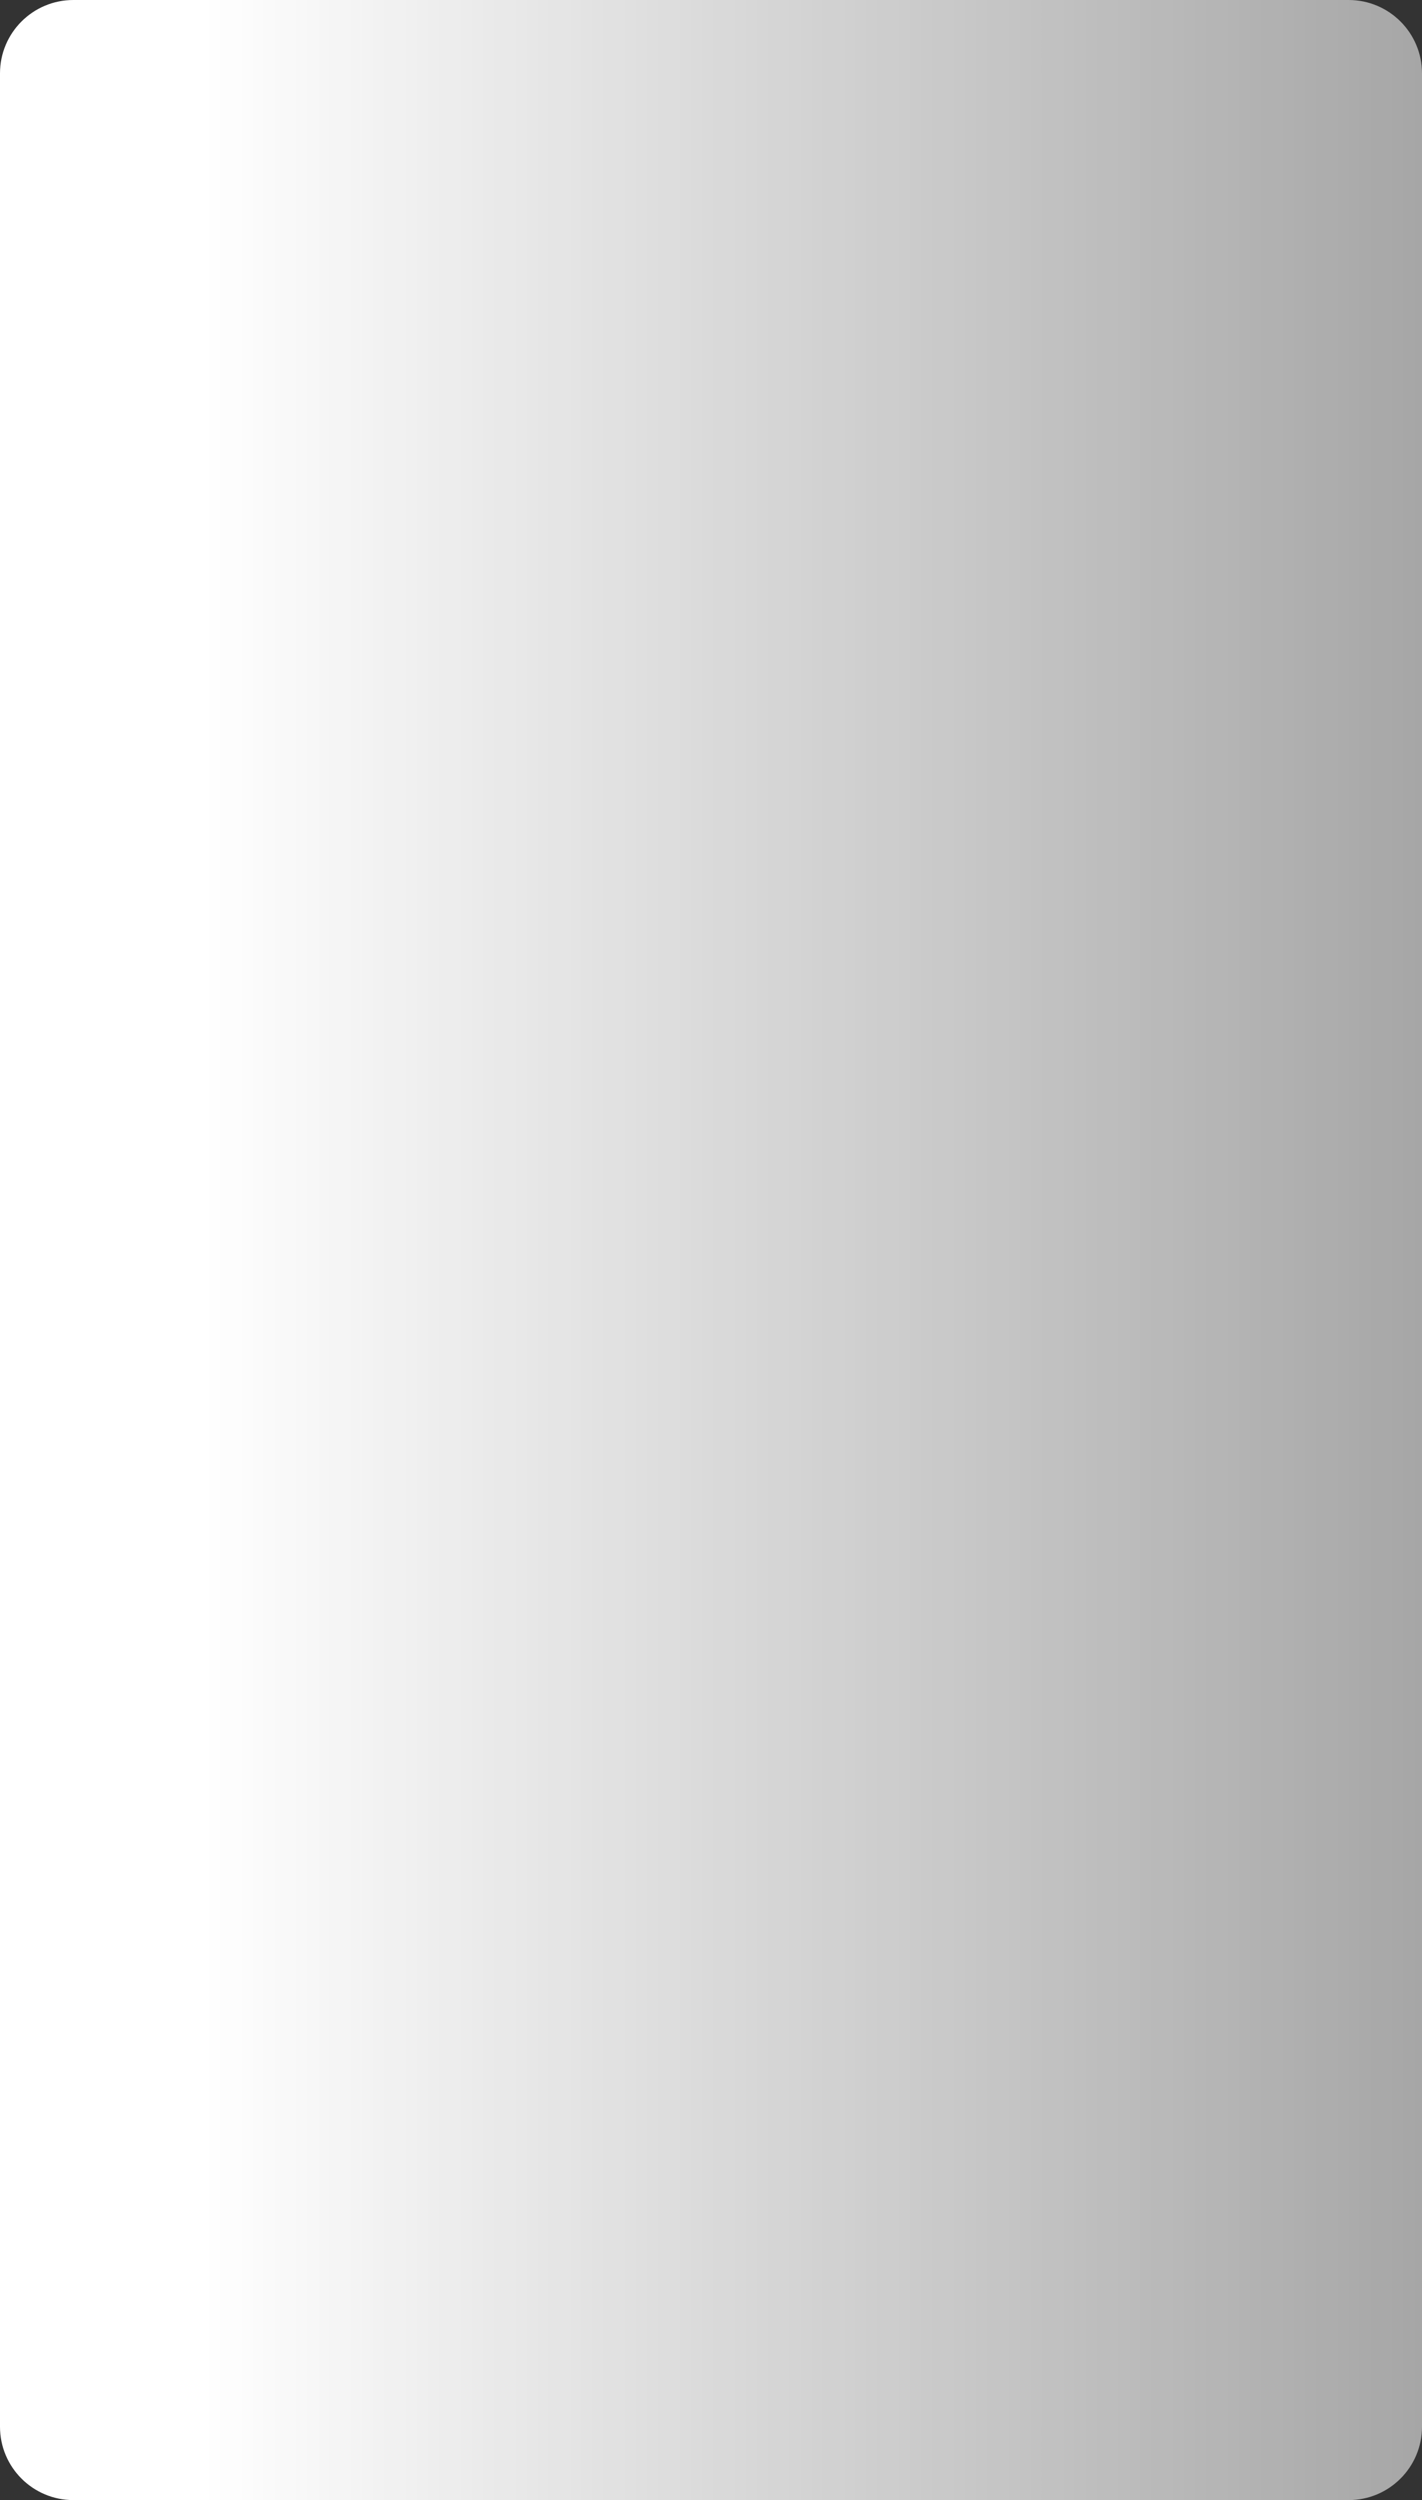 <?xml version="1.0" encoding="UTF-8"?> <svg xmlns="http://www.w3.org/2000/svg" width="310" height="545" viewBox="0 0 310 545" fill="none"><rect x="0" y="0" width="310" height="545" fill="#333333" stroke="none"/><path data-figma-bg-blur-radius="20" d="M294 0C302.837 0 310 7.163 310 16V529C310 537.837 302.837 545 294 545H16C7.163 545 0 537.837 0 529V16C6.84569e-08 7.163 7.163 1.7395e-06 16 0H294Z" fill="url(#paint0_linear_3242_566)"></path><defs><clipPath id="bgblur_0_3242_566_clip_path" transform="translate(20 20)"><path d="M294 0C302.837 0 310 7.163 310 16V529C310 537.837 302.837 545 294 545H16C7.163 545 0 537.837 0 529V16C6.84569e-08 7.163 7.163 1.7395e-06 16 0H294Z"></path></clipPath><linearGradient id="paint0_linear_3242_566" x1="44.315" y1="272.5" x2="312.397" y2="272.5" gradientUnits="userSpaceOnUse"><stop stop-color="white"></stop><stop offset="1" stop-color="white" stop-opacity="0.56"></stop></linearGradient></defs></svg> 